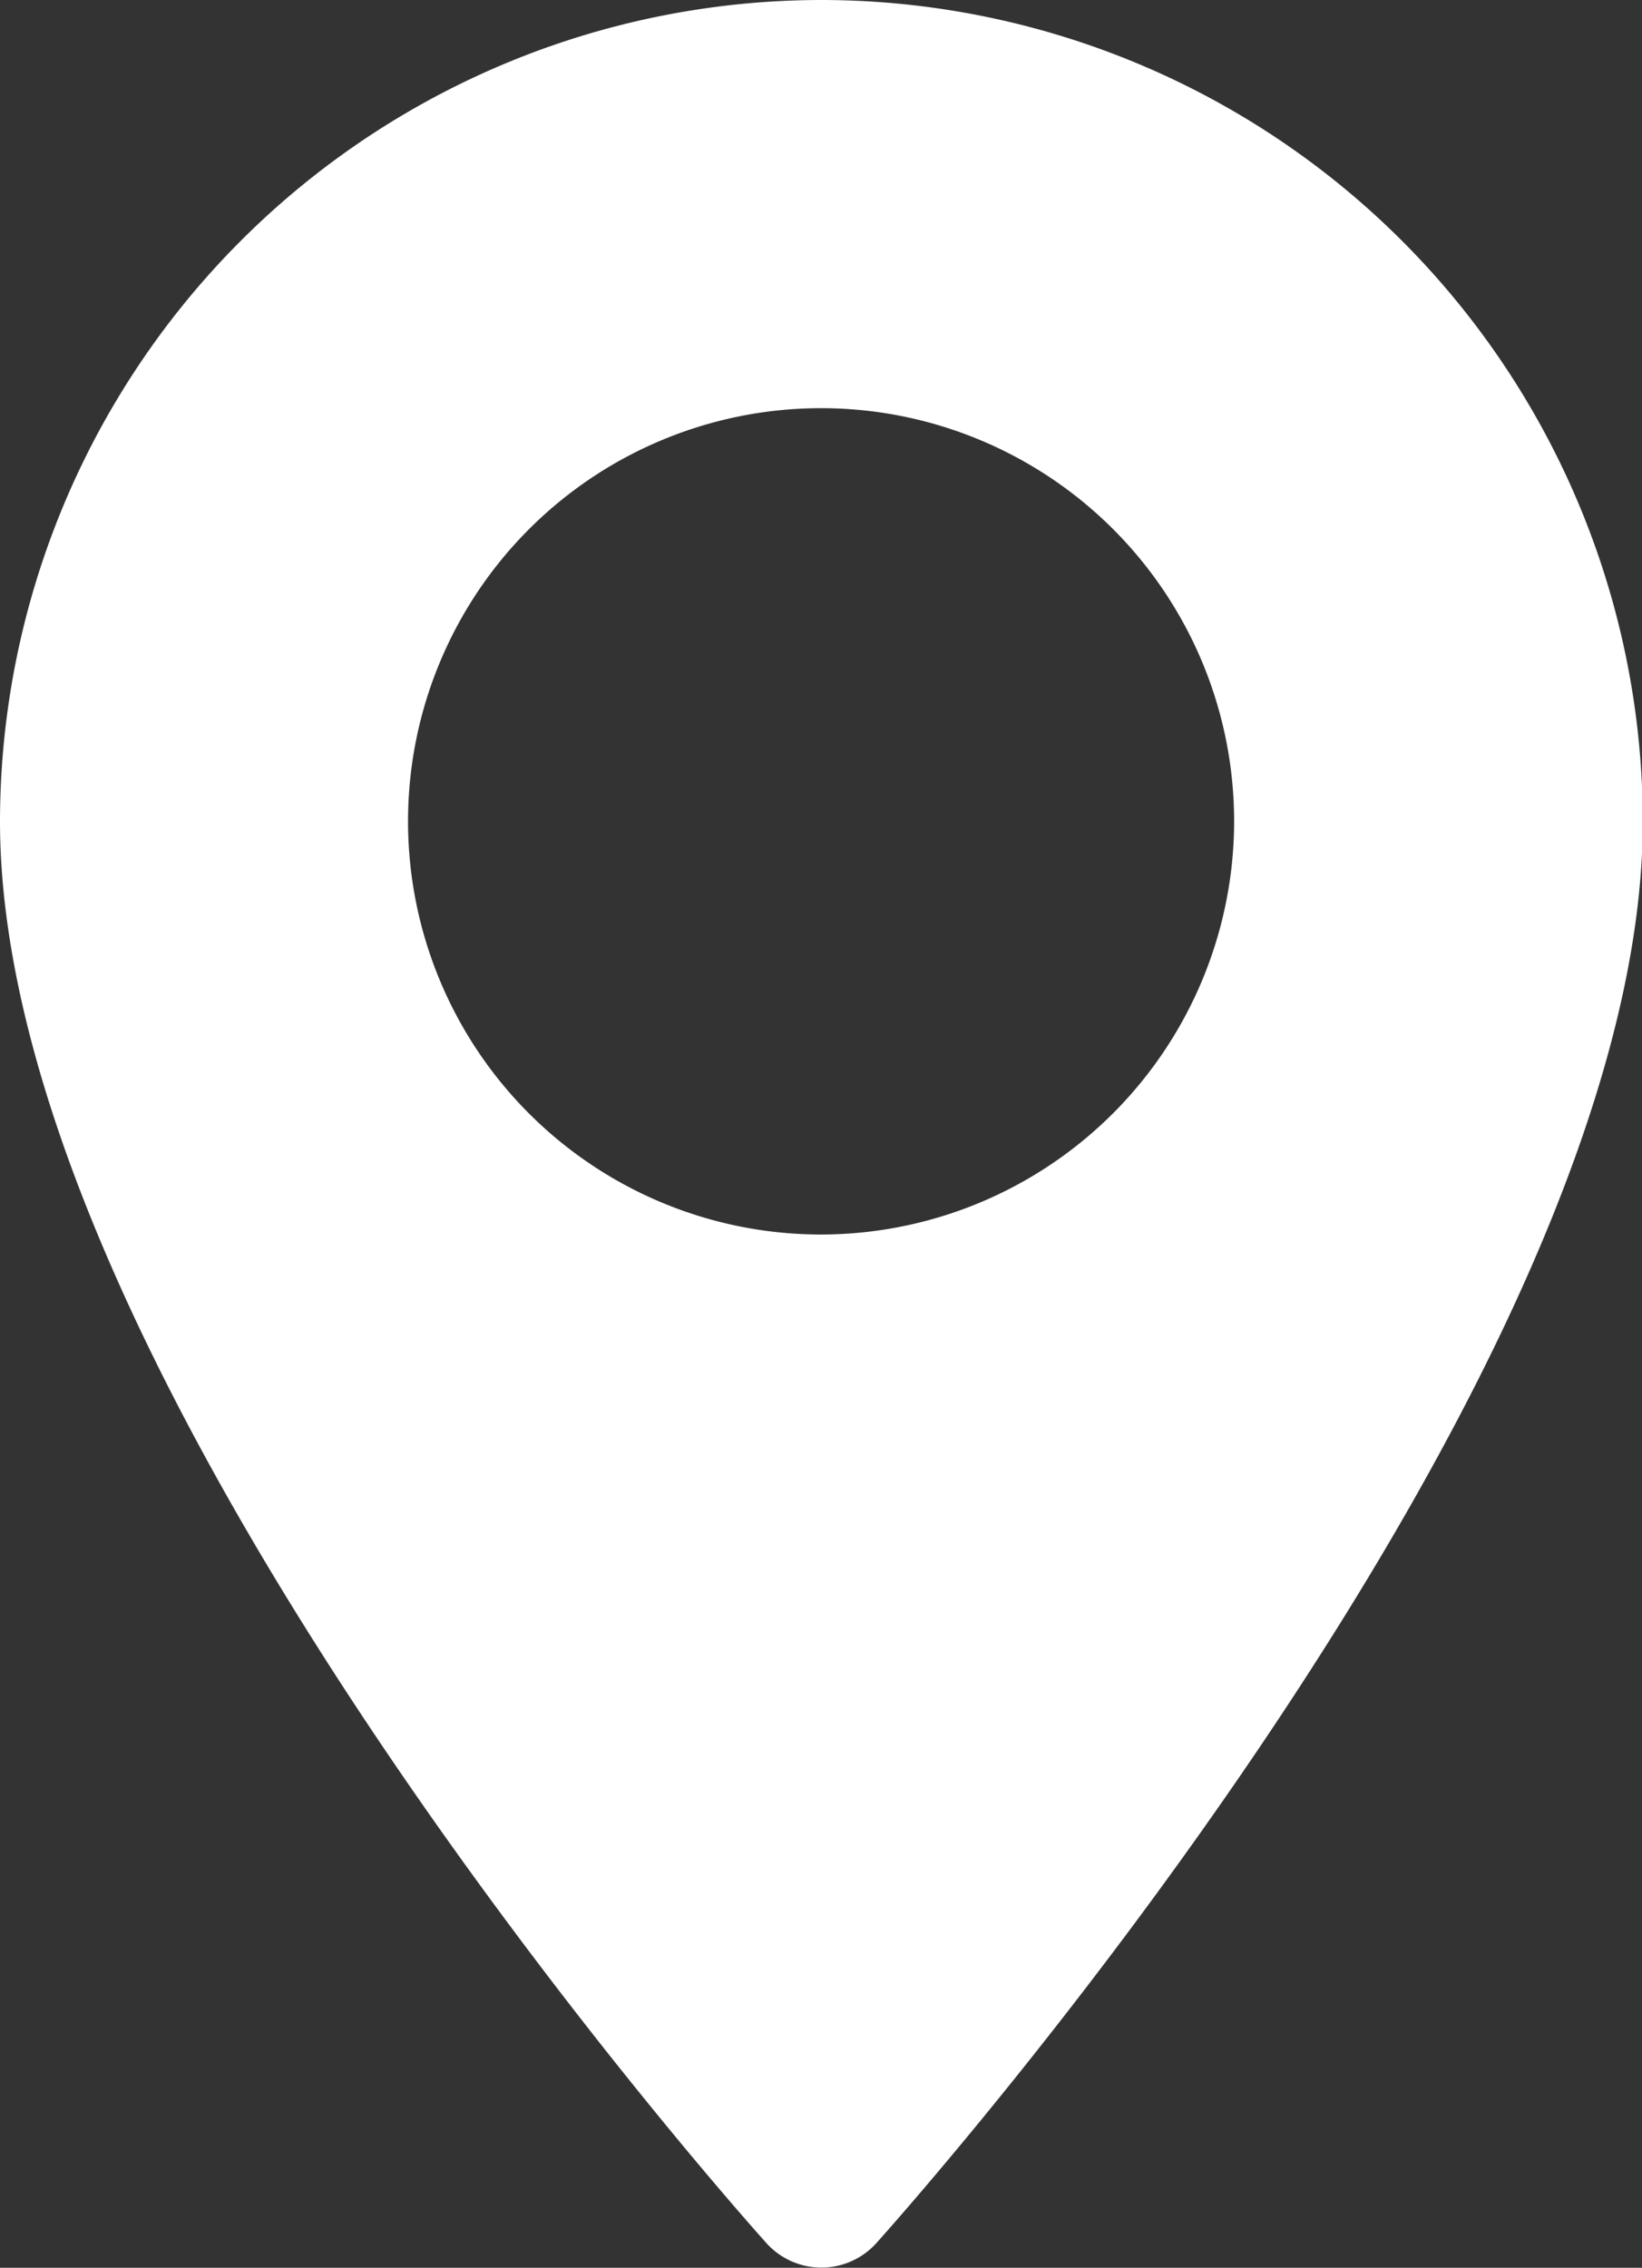<svg xmlns="http://www.w3.org/2000/svg" width="10.495" height="14.49" viewBox="0 0 10.495 14.49">
  <rect x="0" y="0" width="10.495" height="14.49" fill="#333333" stroke="none"/>
  <g id="maps-and-flags" transform="translate(-70.573)">
    <g id="Group_78050" data-name="Group 78050" transform="translate(70.573)">
      <path id="Path_154745" data-name="Path 154745" d="M75.821,0a5.254,5.254,0,0,0-5.248,5.248c0,3.591,4.7,8.863,4.9,9.086a.473.473,0,0,0,.7,0c.2-.223,4.9-5.495,4.9-9.086A5.254,5.254,0,0,0,75.821,0Zm0,7.888a2.64,2.64,0,1,1,2.64-2.64A2.643,2.643,0,0,1,75.821,7.888Z" transform="translate(-70.573)" fill="#fff"/>
    </g>
  </g>
</svg>
